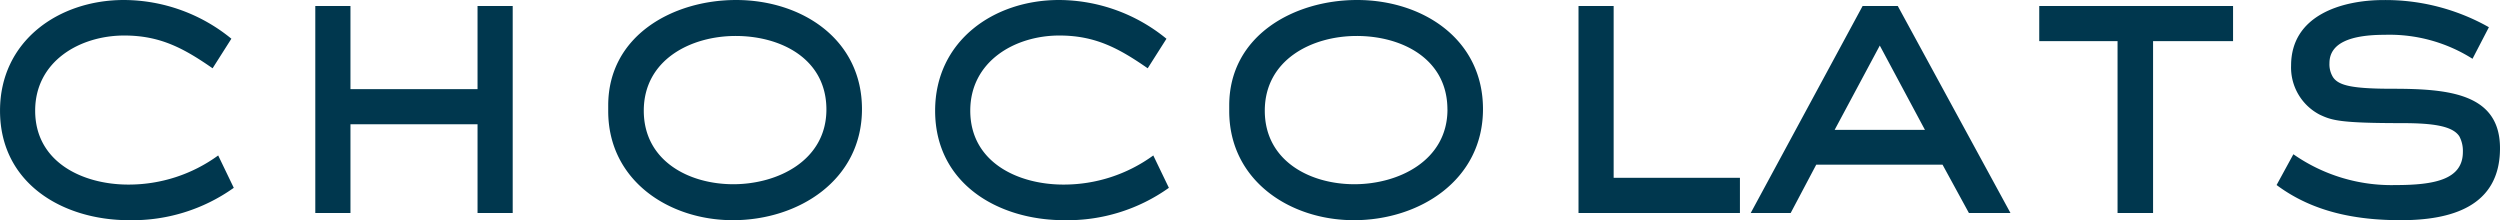 <svg xmlns="http://www.w3.org/2000/svg" width="281.52" height="24.795" viewBox="0 0 281.52 24.795">
  <g id="heading_products_chocolats_01" transform="translate(-579.847 -666.972)">
    <path id="パス_1042" data-name="パス 1042" d="M-113.828-2.835l-1.755-3.645A17.115,17.115,0,0,1-125.708-3.2c-5.13,0-10.485-2.52-10.485-8.325,0-5.535,4.995-8.46,10.035-8.46,4.05,0,6.705,1.44,9.945,3.69l2.115-3.33A19.2,19.2,0,0,0-126.2-23.985c-7.38,0-13.95,4.635-13.95,12.465,0,8.19,7.065,12.33,14.535,12.33A19.675,19.675,0,0,0-113.828-2.835ZM-82.418,0V-23.31h-3.96v9.36h-14.31v-9.36h-3.96V0h3.96V-9.99h14.31V0Zm39.33-11.7c0-7.92-6.84-12.285-14.175-12.285-7.11,0-14.4,4.005-14.4,11.88v.63C-71.663-3.69-64.868.81-57.623.81-50.243.81-43.088-3.69-43.088-11.7Zm-4.005.045c0,5.715-5.445,8.415-10.485,8.415s-10.08-2.655-10.08-8.28c0-5.715,5.265-8.415,10.35-8.415S-47.093-17.37-47.093-11.655Zm38.565,8.82L-10.283-6.48A17.115,17.115,0,0,1-20.408-3.2c-5.13,0-10.485-2.52-10.485-8.325,0-5.535,4.995-8.46,10.035-8.46,4.05,0,6.705,1.44,9.945,3.69L-8.8-19.62A19.2,19.2,0,0,0-20.9-23.985c-7.38,0-13.95,4.635-13.95,12.465,0,8.19,7.065,12.33,14.535,12.33A19.675,19.675,0,0,0-8.528-2.835ZM26.843-11.7c0-7.92-6.84-12.285-14.175-12.285-7.11,0-14.4,4.005-14.4,11.88v.63C-1.732-3.69,5.063.81,12.308.81,19.688.81,26.843-3.69,26.843-11.7Zm-4,.045c0,5.715-5.445,8.415-10.485,8.415S2.273-5.895,2.273-11.52c0-5.715,5.265-8.415,10.35-8.415S22.838-17.37,22.838-11.655ZM55.777,0V-3.96H41.557V-23.31H37.6V0ZM86.242,0,73.552-23.31h-3.96L56.992,0h4.5l2.88-5.445h14.22L81.563,0Zm-9.63-9.36H66.442l5.085-9.495Zm34.695-9.99v-3.96H89.482v3.96H98.3V0h4V-19.35Zm30.06,12.06c0-6.165-5.76-6.7-12.1-6.7-4.545,0-6.075-.36-6.705-1.305a2.753,2.753,0,0,1-.4-1.575c0-2.3,2.43-3.195,6.21-3.195a17.487,17.487,0,0,1,9.9,2.7l1.845-3.555a23.685,23.685,0,0,0-11.835-3.06c-4.725,0-10.44,1.71-10.44,7.38a5.984,5.984,0,0,0,3.24,5.535c1.35.63,2.25.945,9.225.945,3.51,0,5.715.315,6.48,1.485a3.47,3.47,0,0,1,.4,1.755c0,3.1-3.15,3.735-7.6,3.735A19.279,19.279,0,0,1,118.1-6.615l-1.89,3.465c4.1,3.06,8.955,3.96,13.995,3.96C135.787.81,141.367-.675,141.367-7.29Z" transform="translate(720 690.957)" fill="#00374e"/>
  </g>
</svg>
